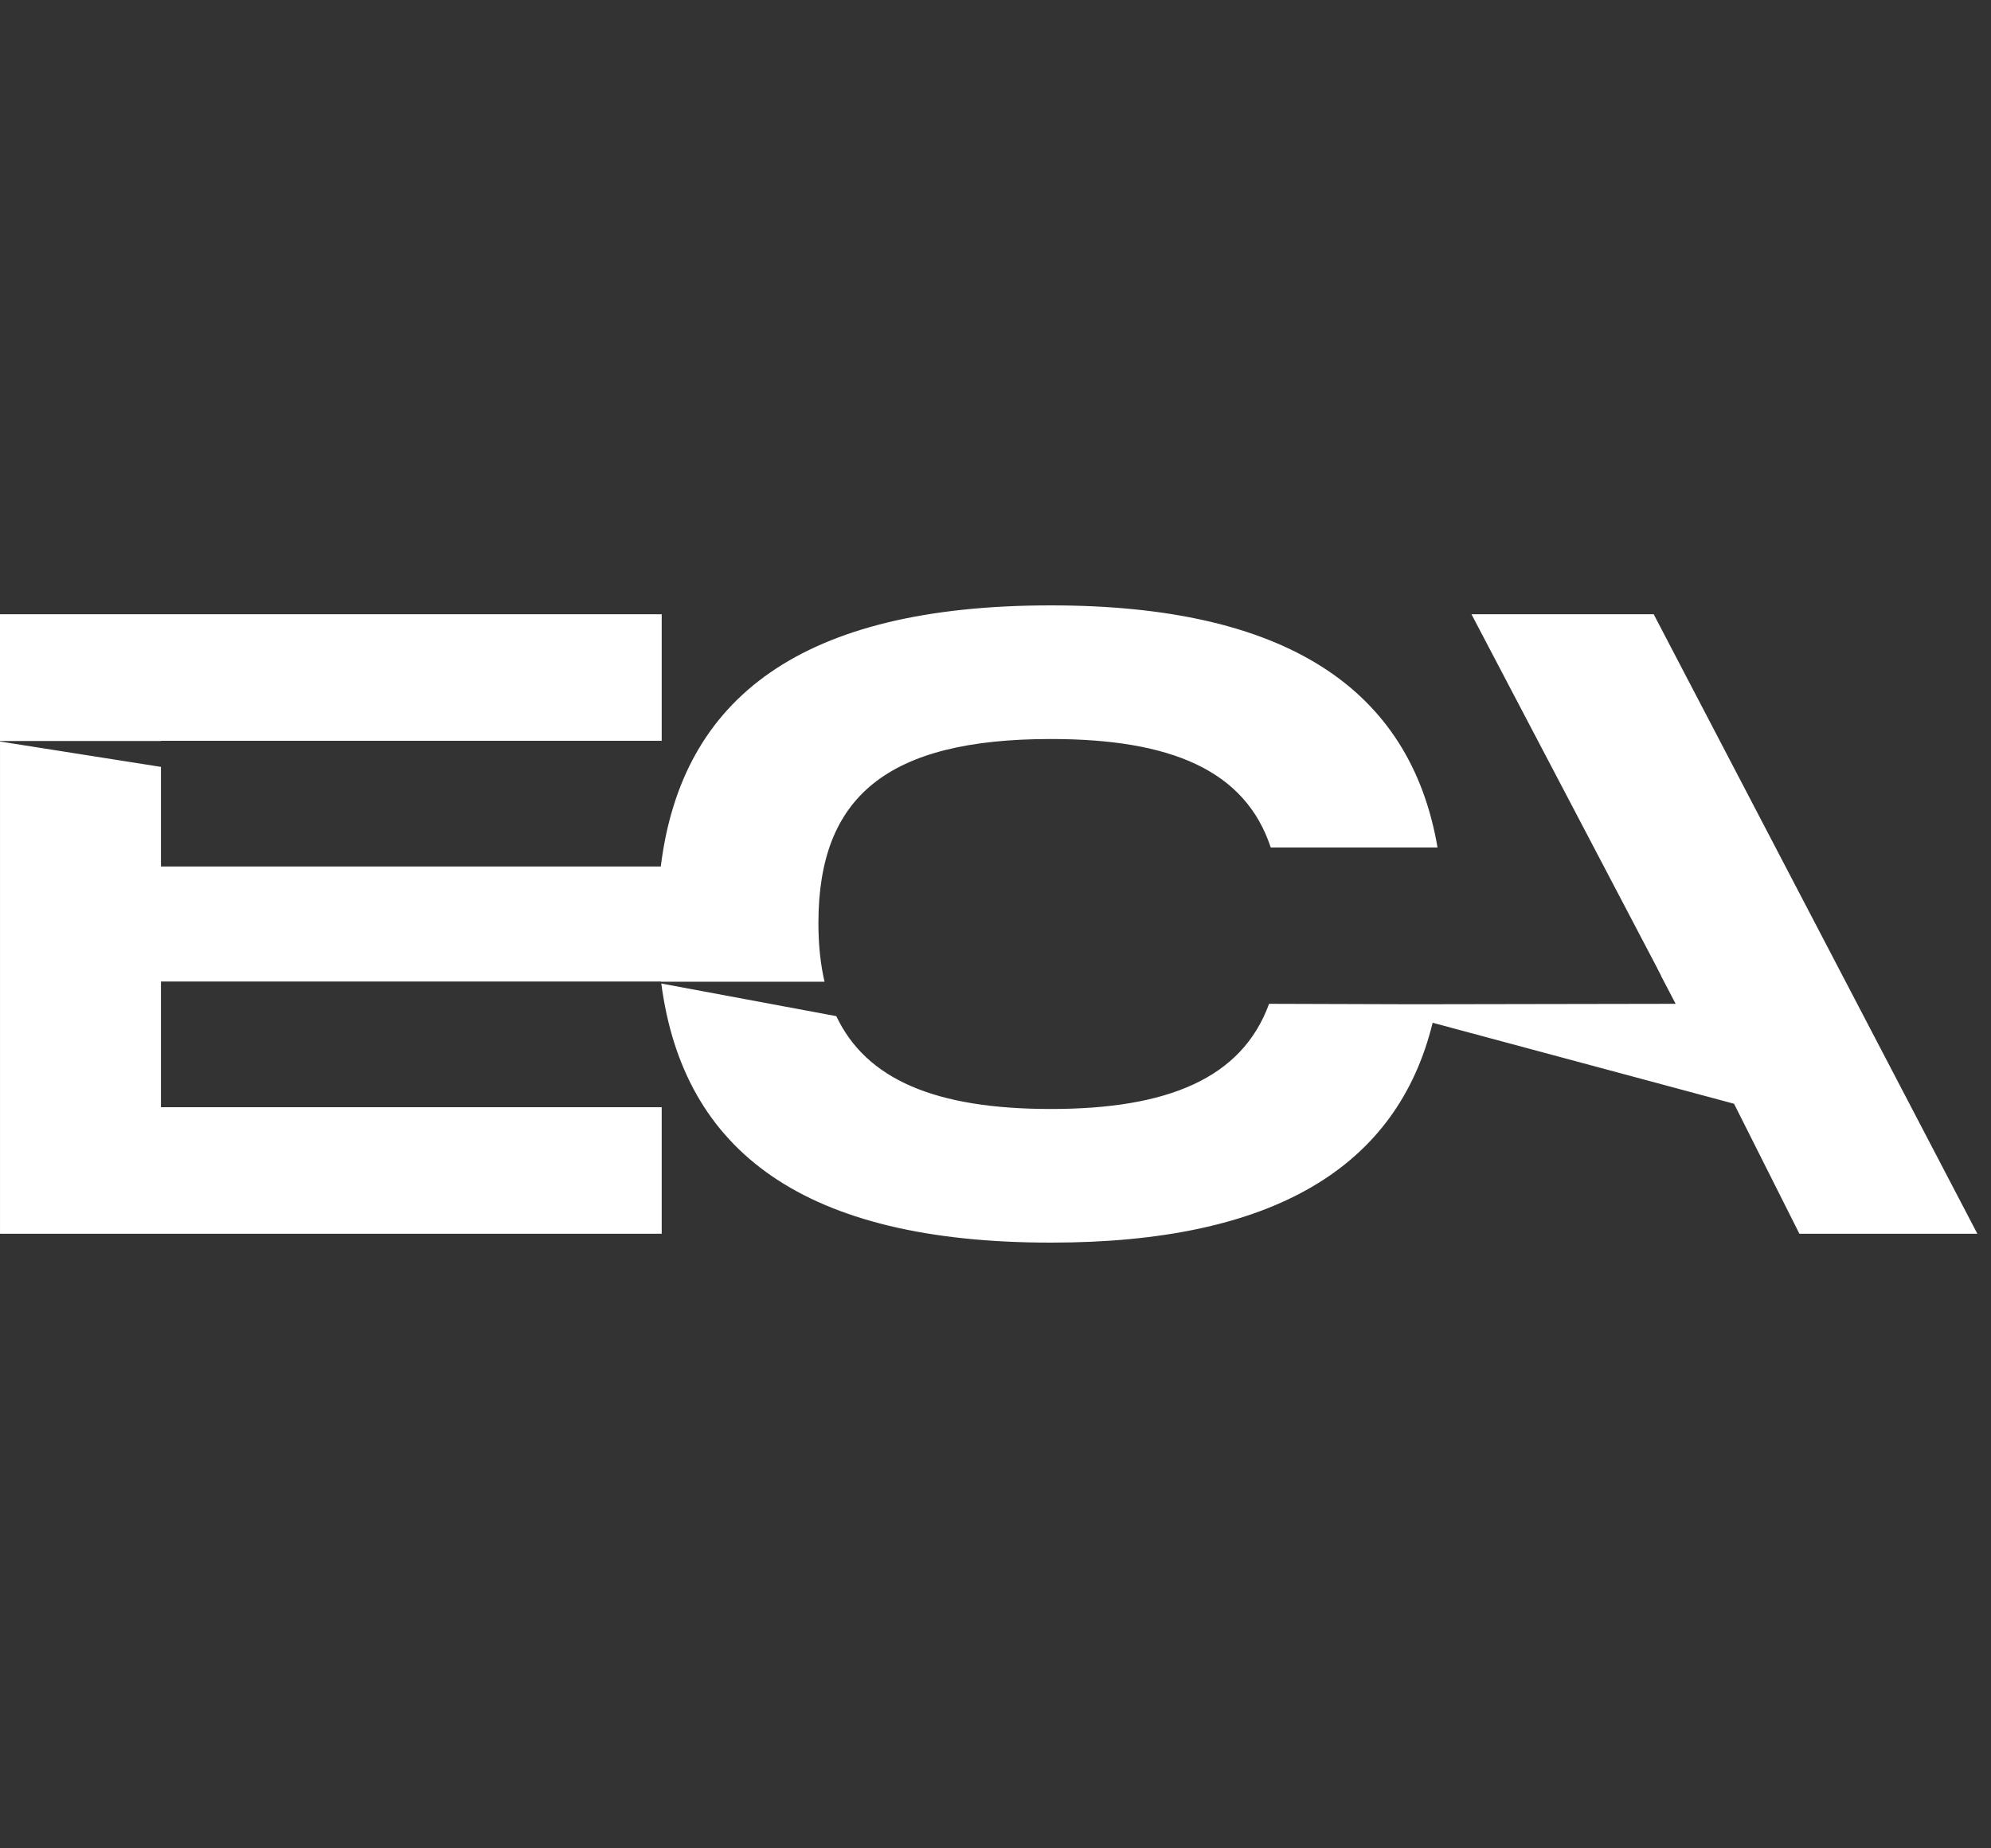 <?xml version="1.0" encoding="UTF-8"?>
<svg width="125px" height="116px" viewBox="0 0 125 116" version="1.1" xmlns="http://www.w3.org/2000/svg" xmlns:xlink="http://www.w3.org/1999/xlink">
    <rect x="0" y="0" width="125" height="116" fill="#333333" stroke="none"/>
    <title>webuild-client-eca</title>
    <g id="WeBuild" stroke="none" stroke-width="1" fill="none" fill-rule="evenodd">
        <g id="webuild-client-eca">
            <rect id="logo-container" x="0" y="0" width="125" height="116"></rect>
            <path d="M103.822,38.555 L92.382,38.555 L104.052,60.783 L104.047,60.783 L104.294,61.255 L104.284,61.255 L105.201,63.01 L88.815,63.038 L79.676,63.01 C77.966,67.704 73.278,69.612 65.978,69.612 C58.699,69.612 54.385,67.749 52.505,63.784 L41.518,61.736 C42.904,72.268 50.459,78 65.978,78 C79.97,78 87.727,73.252 89.945,64.199 L108.867,69.283 L112.972,77.445 L124.144,77.445 L103.822,38.555 Z M10.105,61.611 L41.501,61.611 C41.501,61.614 41.501,61.619 41.502,61.622 L51.766,61.622 C51.51,60.516 51.382,59.294 51.382,57.945 C51.382,50 55.704,46.388 65.978,46.388 C73.48,46.388 78.173,48.333 79.781,53.197 L90.252,53.197 C88.541,43.225 80.721,38 65.978,38 C50.35,38 42.796,43.764 41.487,54.389 L10.105,54.389 L10.105,48.138 L0.001,46.545 L0.001,77.445 L41.543,77.445 L41.543,69.5 L10.105,69.5 L10.105,61.611 Z M10.106,46.514 L1.13686838e-13,46.514 L1.13686838e-13,38.555 L41.543,38.555 L41.543,46.5 L10.106,46.5 L10.106,46.514 Z" id="eca" fill="#FFFFFF"></path>
        </g>
    </g>
</svg>